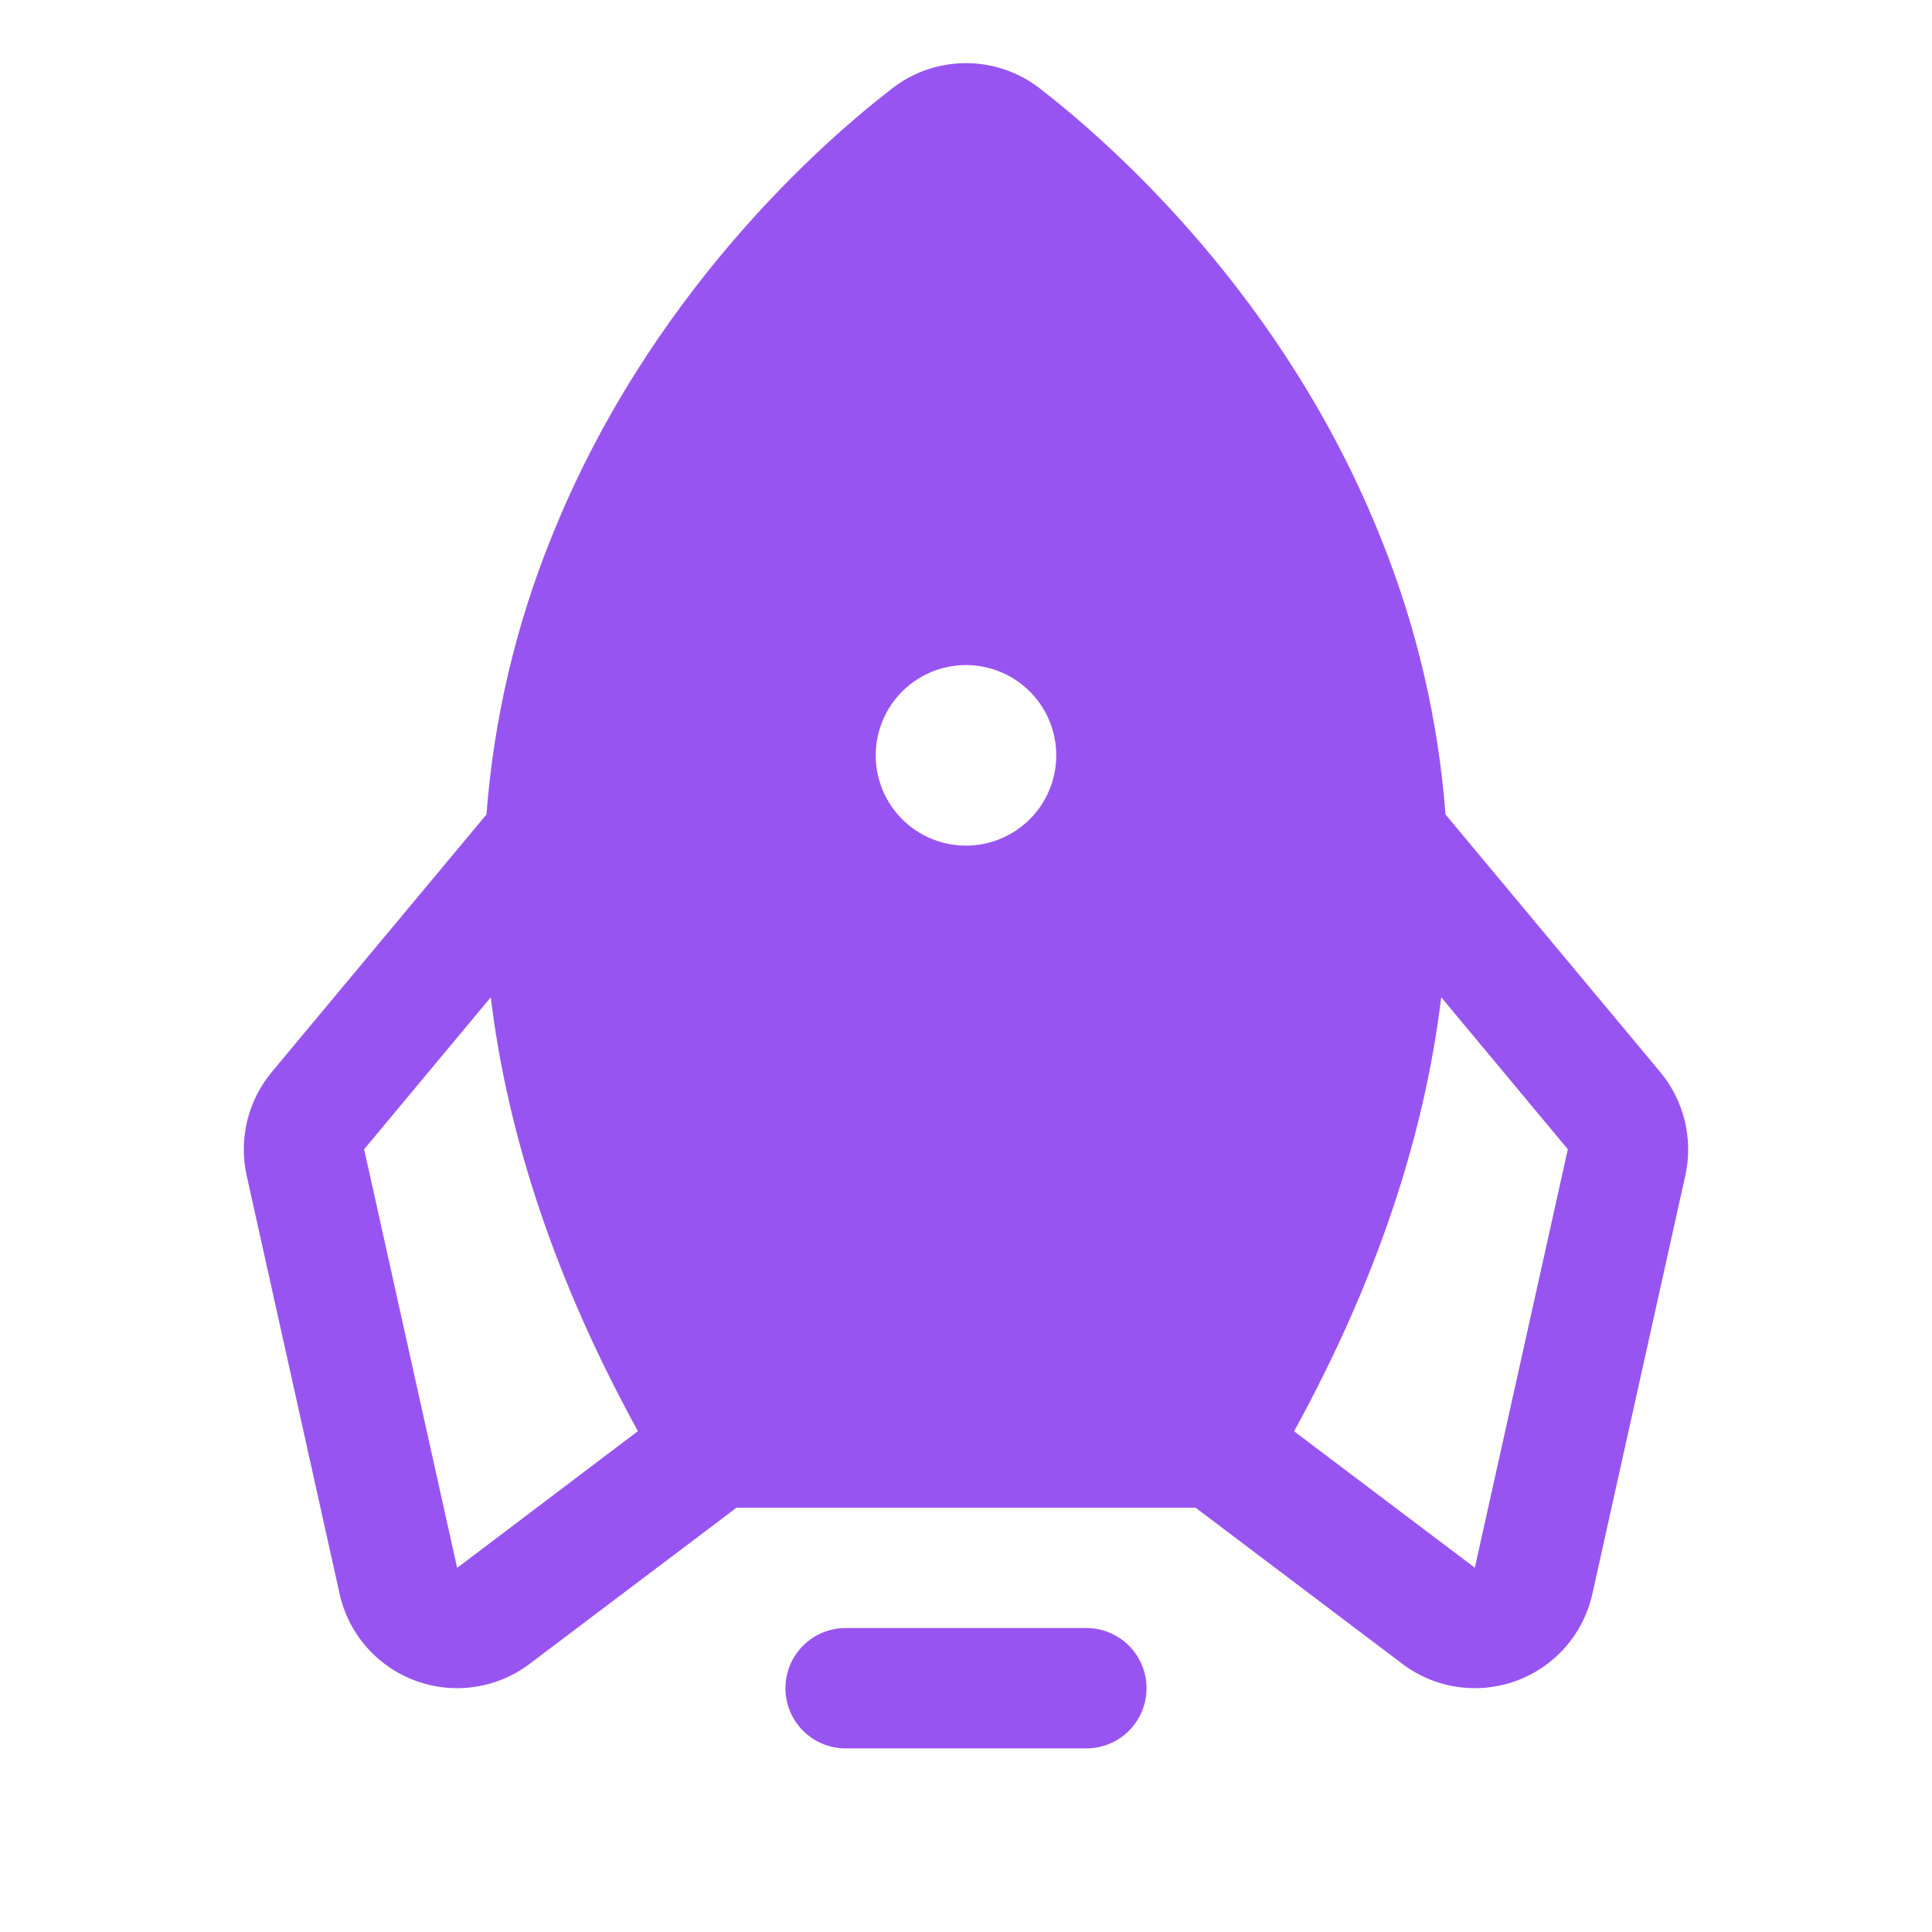 <svg xmlns="http://www.w3.org/2000/svg" width="254" height="254" viewBox="0 0 254 254" fill="none"><path d="M150.736 221.95C150.736 224.048 149.902 226.061 148.418 227.545C146.935 229.029 144.922 229.862 142.823 229.862H111.173C109.075 229.862 107.062 229.029 105.578 227.545C104.095 226.061 103.261 224.048 103.261 221.95C103.261 219.851 104.095 217.839 105.578 216.355C107.062 214.871 109.075 214.037 111.173 214.037H142.823C144.922 214.037 146.935 214.871 148.418 216.355C149.902 217.839 150.736 219.851 150.736 221.95ZM221.573 154.525L209.348 209.547C208.768 212.16 207.535 214.583 205.764 216.59C203.993 218.596 201.741 220.121 199.221 221.021C196.7 221.921 193.993 222.167 191.351 221.736C188.71 221.306 186.221 220.212 184.117 218.557L157.175 198.212H96.842L69.88 218.557C67.776 220.212 65.287 221.306 62.646 221.736C60.004 222.167 57.296 221.921 54.776 221.021C52.255 220.121 50.004 218.596 48.233 216.59C46.462 214.583 45.229 212.16 44.649 209.547L32.424 154.525C31.906 152.164 31.932 149.716 32.501 147.366C33.07 145.017 34.167 142.828 35.708 140.965L63.956 107.08C64.904 94.627 67.763 82.394 72.432 70.811C85.191 38.825 108.038 18.757 117.306 11.616C120.08 9.466 123.489 8.3 126.998 8.3C130.508 8.3 133.917 9.466 136.691 11.616C145.929 18.757 168.806 38.825 181.565 70.811C186.234 82.394 189.093 94.627 190.041 107.08L218.289 140.965C219.83 142.828 220.927 145.017 221.496 147.366C222.065 149.716 222.091 152.164 221.573 154.525ZM83.865 188.154C73.243 168.814 66.794 149.801 64.519 131.114L47.873 151.093L60.098 206.125L60.276 205.996L83.865 188.154ZM138.867 99.306C138.867 96.959 138.171 94.664 136.867 92.712C135.563 90.76 133.709 89.239 131.54 88.341C129.372 87.442 126.985 87.207 124.683 87.665C122.381 88.123 120.266 89.254 118.606 90.914C116.946 92.573 115.816 94.688 115.358 96.991C114.9 99.293 115.135 101.679 116.033 103.848C116.931 106.017 118.453 107.87 120.404 109.175C122.356 110.479 124.651 111.175 126.998 111.175C130.146 111.175 133.165 109.924 135.391 107.699C137.617 105.473 138.867 102.454 138.867 99.306ZM206.123 151.093L189.477 131.114C187.222 149.762 180.774 168.781 170.131 188.173L193.721 205.977L193.899 206.105L206.123 151.093Z" fill="#9854F0"></path></svg>
